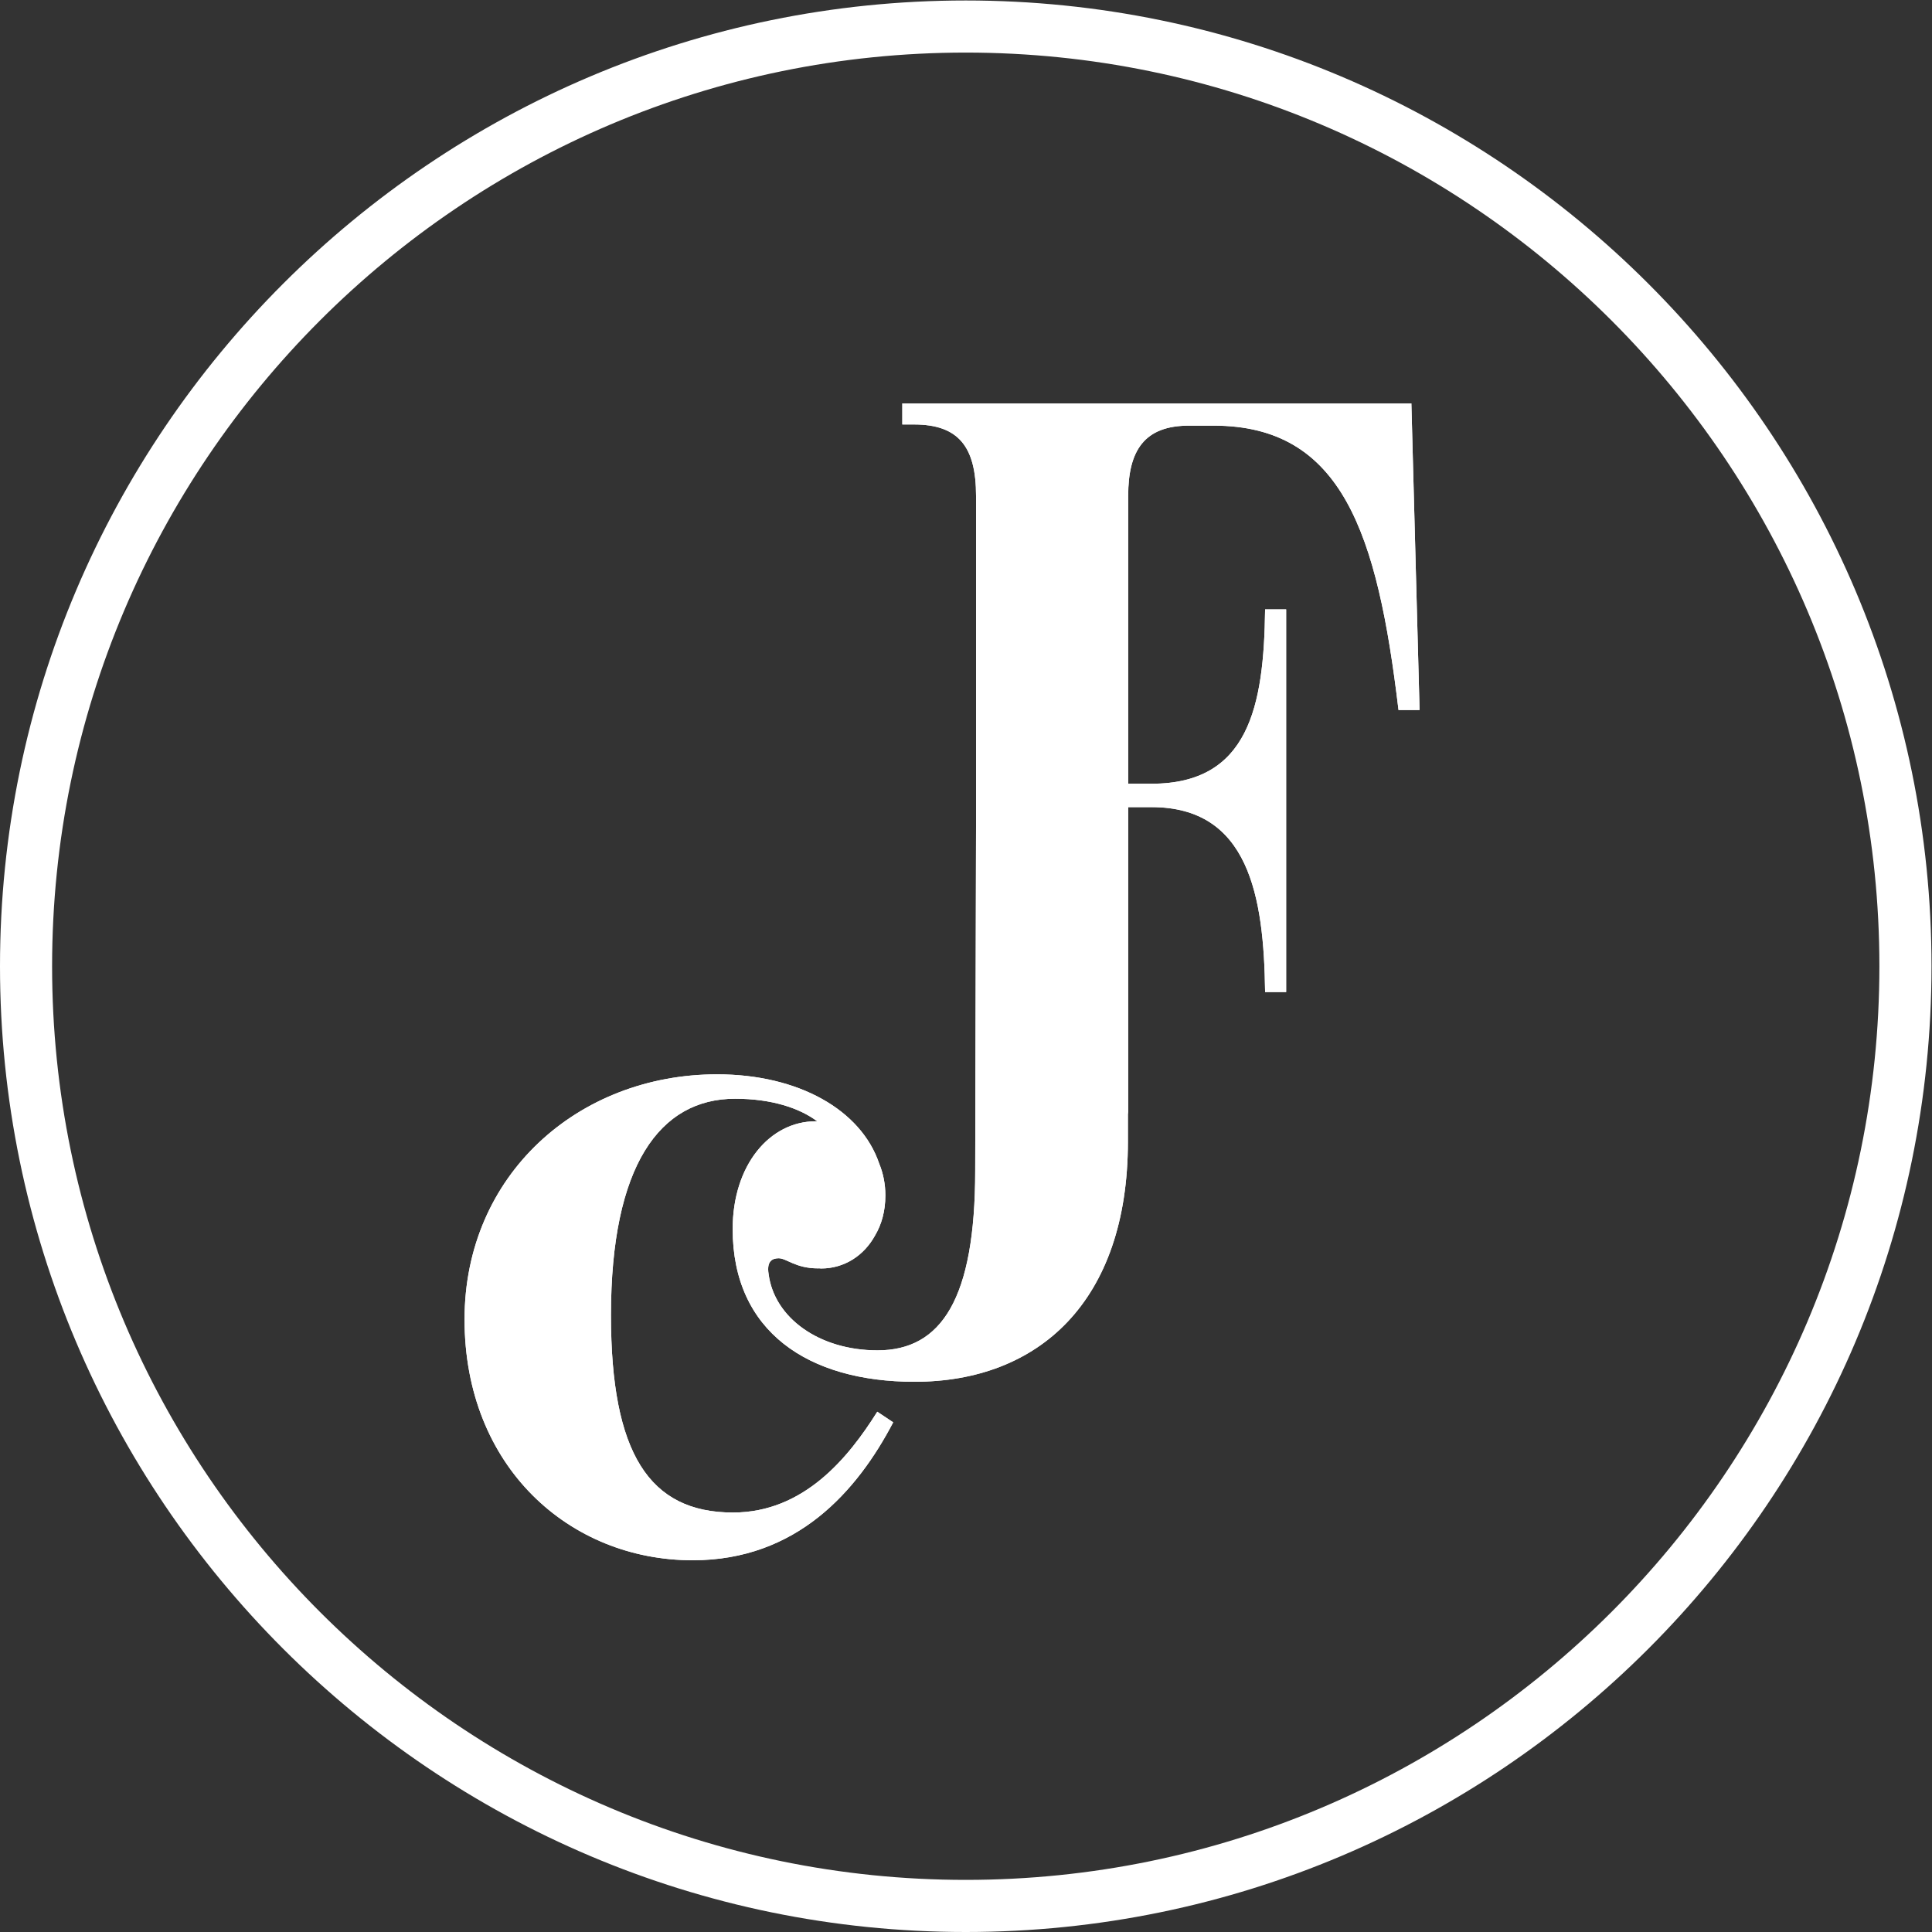 <?xml version="1.0" encoding="UTF-8" standalone="no"?>
<!-- Created with Inkscape (http://www.inkscape.org/) -->

<svg
   xmlns:dc="http://purl.org/dc/elements/1.1/"
   xmlns:cc="http://creativecommons.org/ns#"
   xmlns:rdf="http://www.w3.org/1999/02/22-rdf-syntax-ns#"
   xmlns:svg="http://www.w3.org/2000/svg"
   xmlns="http://www.w3.org/2000/svg"
   xmlns:sodipodi="http://sodipodi.sourceforge.net/DTD/sodipodi-0.dtd"
   xmlns:inkscape="http://www.inkscape.org/namespaces/inkscape"
   version="1.1"
   id="svg2"
   xml:space="preserve"
   width="377.953"
   height="377.953"
   viewBox="0 0 377.953 377.953"
   sodipodi:docname="Logo_white.svg"
   inkscape:version="0.92.4 (33fec40, 2019-01-16)"><rect x="0" y="0" width="377.953" height="377.953" fill="#333333" stroke="none"/><defs
     id="defs6"><clipPath
       clipPathUnits="userSpaceOnUse"
       id="clipPath18"><path
         d="M 0,283.465 H 283.465 V 0 H 0 Z"
         id="path16"
         inkscape:connector-curvature="0" /></clipPath></defs><sodipodi:namedview
     pagecolor="#ffffff"
     bordercolor="#666666"
     borderopacity="1"
     objecttolerance="10"
     gridtolerance="10"
     guidetolerance="10"
     inkscape:pageopacity="0"
     inkscape:pageshadow="2"
     inkscape:window-width="2493"
     inkscape:window-height="1385"
     id="namedview4"
     showgrid="false"
     inkscape:zoom="1.2488314"
     inkscape:cx="-94.326479"
     inkscape:cy="138.30572"
     inkscape:window-x="67"
     inkscape:window-y="392"
     inkscape:window-maximized="1"
     inkscape:current-layer="g10" /><g
     id="g10"
     inkscape:groupmode="layer"
     inkscape:label="Logo_white"
     transform="matrix(1.333,0,0,-1.333,0,377.953)"><g
       id="g12"><g
         id="g14"
         clip-path="url(#clipPath18)"><g
           id="g20"
           transform="translate(207.13,224.333)"><path
             d="m 0,0 h -74.708 v -3.093 h 1.718 c 6.526,0 9.103,-3.262 9.103,-10.475 v -48.467 l -0.125,-50.571 c 0,-18.785 -4.943,-26.366 -14.336,-26.366 -8.568,0 -15.16,4.778 -15.984,11.207 -0.329,1.975 0.659,2.306 1.482,2.306 1.153,0 2.472,-1.483 5.768,-1.483 0.055,0 0.112,0.006 0.169,0.007 0.094,-0.003 0.183,-0.024 0.278,-0.024 3.419,0 6.309,1.89 7.934,4.859 0.927,1.567 1.506,3.515 1.506,5.87 0,1.687 -0.325,3.266 -0.91,4.679 -2.659,7.834 -11.792,13.088 -23.791,13.088 -20.399,0 -37.059,-14.793 -37.059,-35.969 0,-21.646 15.414,-35.347 33.478,-35.347 15.261,0 24.136,10.121 29.429,20.242 l -2.335,1.558 c -4.204,-6.697 -10.743,-14.794 -21.177,-14.794 -12.301,0 -17.907,8.722 -17.907,28.963 0,21.957 7.163,31.765 18.219,31.765 5.333,0 9.449,-1.36 12.063,-3.321 -0.077,0.001 -0.15,0.012 -0.227,0.012 -6.756,0 -12.194,-6.429 -12.194,-15.82 0,-14.996 11.041,-22.411 26.696,-22.411 18.127,0 31.308,11.699 31.308,35.264 v 4.017 c 0.017,0.132 0.04,0.261 0.04,0.4 v 44.653 h 3.437 c 14.253,0 16.485,-13.052 16.658,-27.137 h 3.09 v 56.161 h -3.09 c -0.173,-14.255 -2.405,-25.59 -16.658,-25.59 h -3.437 v 42.249 c 0,6.699 2.405,10.305 8.932,10.305 h 3.606 c 18.891,0 24.044,-15.802 27.135,-41.733 h 3.091 z"
             style="fill:#ffffff;fill-opacity:1;fill-rule:nonzero;stroke:none"
             id="path22"
             inkscape:connector-curvature="0" /></g><g
           id="g24"
           transform="translate(207.13,224.334)"><path
             d="m 0,0 h -74.708 v -3.093 h 1.718 c 6.526,0 9.103,-3.262 9.103,-10.475 v -48.467 l -0.125,-50.571 c 0,-18.785 -4.943,-26.365 -14.336,-26.365 -8.569,0 -15.16,4.777 -15.984,11.205 -0.329,1.977 0.659,2.308 1.483,2.308 1.152,0 2.472,-1.484 5.768,-1.484 0.055,0 0.111,0.006 0.168,0.008 0.093,-0.003 0.183,-0.025 0.278,-0.025 3.419,0 6.308,1.89 7.934,4.86 0.927,1.565 1.506,3.514 1.506,5.869 0,1.688 -0.325,3.266 -0.911,4.679 -2.658,7.834 -11.79,13.088 -23.789,13.088 -20.401,0 -37.06,-14.792 -37.06,-35.969 0,-21.645 15.415,-35.346 33.478,-35.346 15.261,0 24.136,10.12 29.43,20.242 l -2.336,1.558 c -4.205,-6.699 -10.743,-14.794 -21.176,-14.794 -12.302,0 -17.909,8.721 -17.909,28.962 0,21.956 7.164,31.765 18.22,31.765 5.334,0 9.45,-1.361 12.063,-3.322 -0.076,0.002 -0.151,0.013 -0.227,0.013 -6.755,0 -12.194,-6.428 -12.194,-15.82 0,-14.997 11.041,-22.411 26.696,-22.411 18.127,0 31.31,11.7 31.31,35.263 v 4.018 c 0.015,0.133 0.04,0.261 0.04,0.399 v 44.655 h 3.436 c 14.253,0 16.484,-13.054 16.657,-27.137 h 3.089 v 56.16 h -3.089 c -0.173,-14.254 -2.404,-25.589 -16.657,-25.589 h -3.436 v 42.248 c 0,6.698 2.402,10.304 8.929,10.304 h 3.608 c 18.891,0 24.043,-15.801 27.135,-41.731 h 3.091 z"
             style="fill:#ffffff;fill-opacity:1;fill-rule:nonzero;stroke:none"
             id="path26"
             inkscape:connector-curvature="0" /></g><g
           id="g28"
           transform="translate(141.732,283.465)"><path
             d="m 0,0 c -78.152,0 -141.732,-63.58 -141.732,-141.731 0,-78.151 63.58,-141.734 141.732,-141.734 78.151,0 141.732,63.583 141.732,141.734 C 141.732,-63.58 78.151,0 0,0 m 134.083,-141.731 c 0,-73.935 -60.15,-134.086 -134.083,-134.086 -73.935,0 -134.086,60.151 -134.086,134.086 0,73.935 60.151,134.085 134.086,134.085 73.933,0 134.083,-60.15 134.083,-134.085"
             style="fill:#ffffff;fill-opacity:1;fill-rule:nonzero;stroke:none"
             id="path30"
             inkscape:connector-curvature="0" /></g></g></g></g></svg>